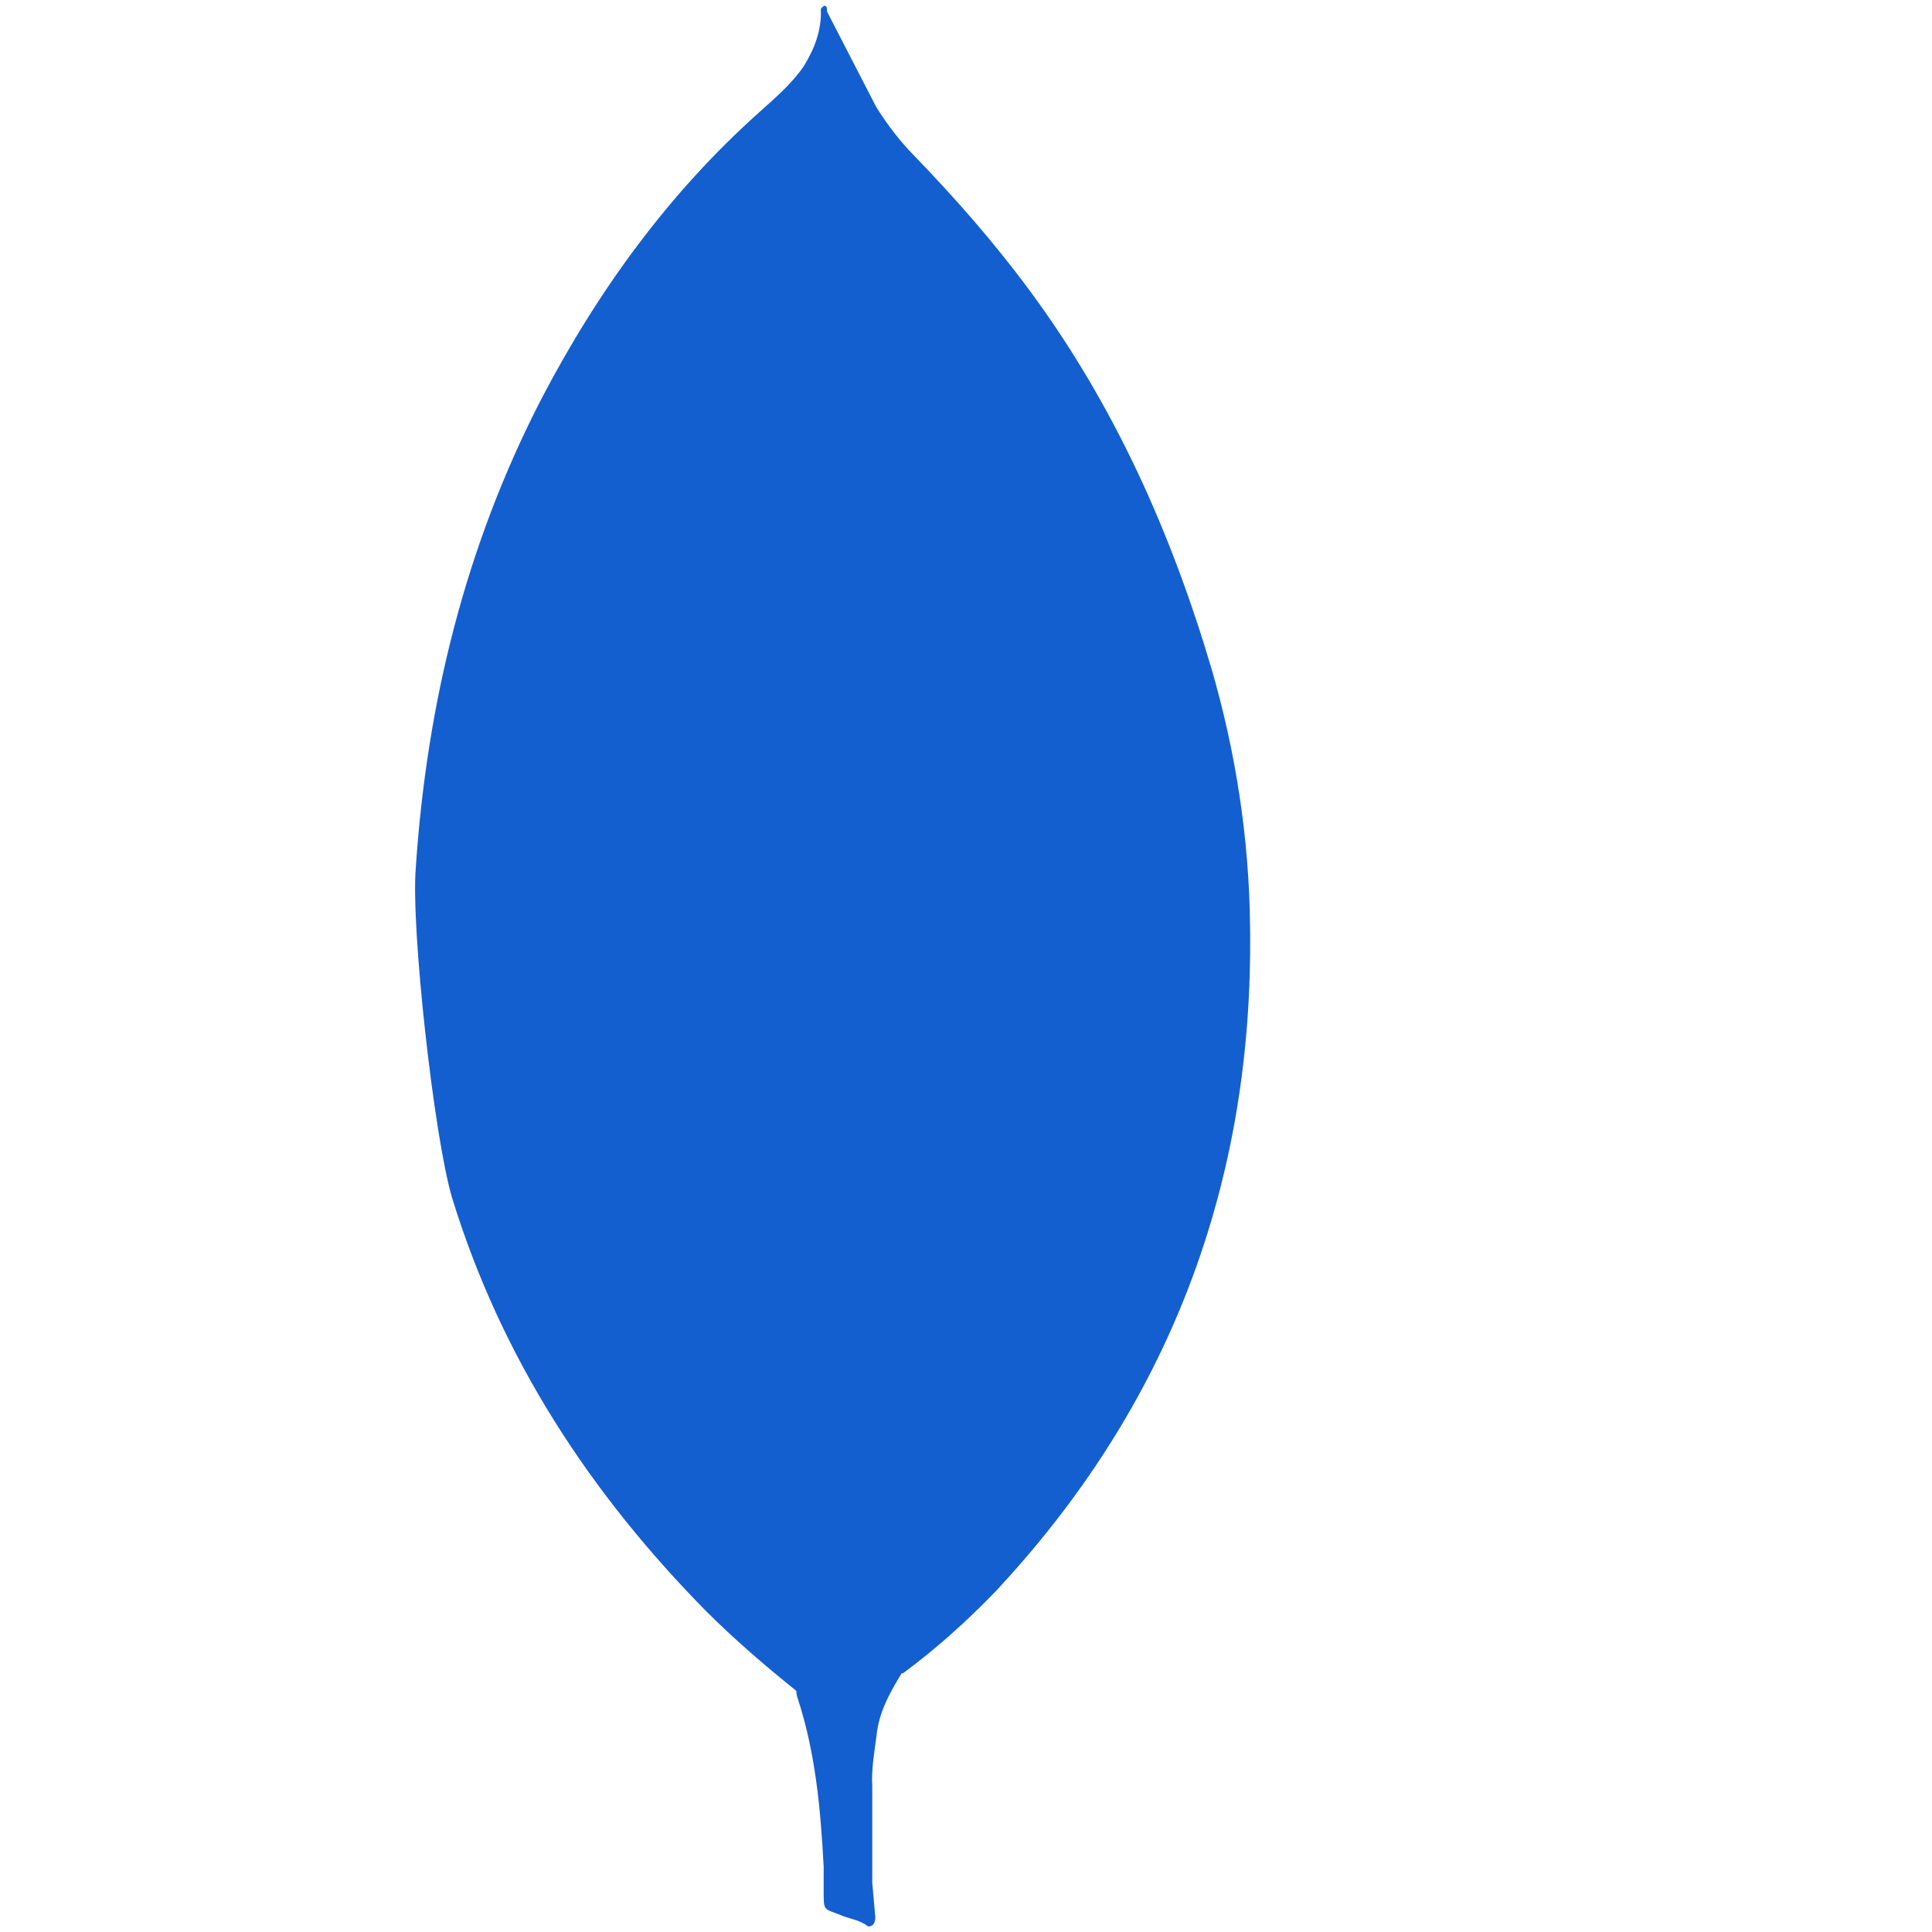 <?xml version="1.0" encoding="UTF-8"?>
<svg xmlns="http://www.w3.org/2000/svg" width="42" height="42" viewBox="0 0 42 42" fill="none">
  <path d="M17.972 0.238L19.051 2.331C19.294 2.717 19.556 3.059 19.866 3.377C20.769 4.31 21.627 5.288 22.397 6.334C24.225 8.813 25.458 11.566 26.339 14.543C26.867 16.362 27.154 18.228 27.175 20.115C27.264 25.755 25.391 30.598 21.617 34.623C21 35.26 20.341 35.85 19.633 36.374C19.259 36.374 19.083 36.078 18.928 35.805C18.642 35.306 18.466 34.736 18.378 34.168C18.245 33.486 18.158 32.803 18.201 32.099V31.78C18.171 31.712 17.841 0.399 17.972 0.238Z" fill="#145FCF"></path>
  <path d="M17.976 0.169C17.932 0.078 17.888 0.147 17.844 0.191C17.865 0.648 17.711 1.055 17.47 1.444C17.204 1.83 16.853 2.126 16.501 2.444C14.543 4.195 13.002 6.31 11.767 8.676C10.125 11.859 9.279 15.271 9.039 18.863C8.929 20.159 9.435 24.731 9.831 26.05C10.91 29.552 12.848 32.486 15.358 35.033C15.974 35.646 16.634 36.215 17.316 36.761C17.514 36.761 17.535 36.579 17.581 36.443C17.668 36.153 17.734 35.856 17.779 35.556L18.221 32.145L17.976 0.169Z" fill="#145FCF"></path>
  <path d="M19.052 37.76C19.096 37.238 19.339 36.805 19.603 36.373C19.337 36.26 19.14 36.034 18.986 35.782C18.854 35.555 18.744 35.282 18.658 35.032C18.35 34.077 18.284 33.075 18.195 32.099V31.508C18.086 31.599 18.063 32.371 18.063 32.486C17.999 33.518 17.866 34.544 17.666 35.556C17.601 35.966 17.556 36.374 17.312 36.738C17.312 36.784 17.312 36.83 17.334 36.898C17.731 38.103 17.839 39.331 17.906 40.582V41.039C17.906 41.584 17.885 41.469 18.323 41.652C18.5 41.72 18.697 41.743 18.874 41.879C19.006 41.879 19.028 41.766 19.028 41.674L18.962 40.924V38.831C18.941 38.466 19.006 38.103 19.051 37.761L19.052 37.76Z" fill="#145FCF"></path>
</svg>
